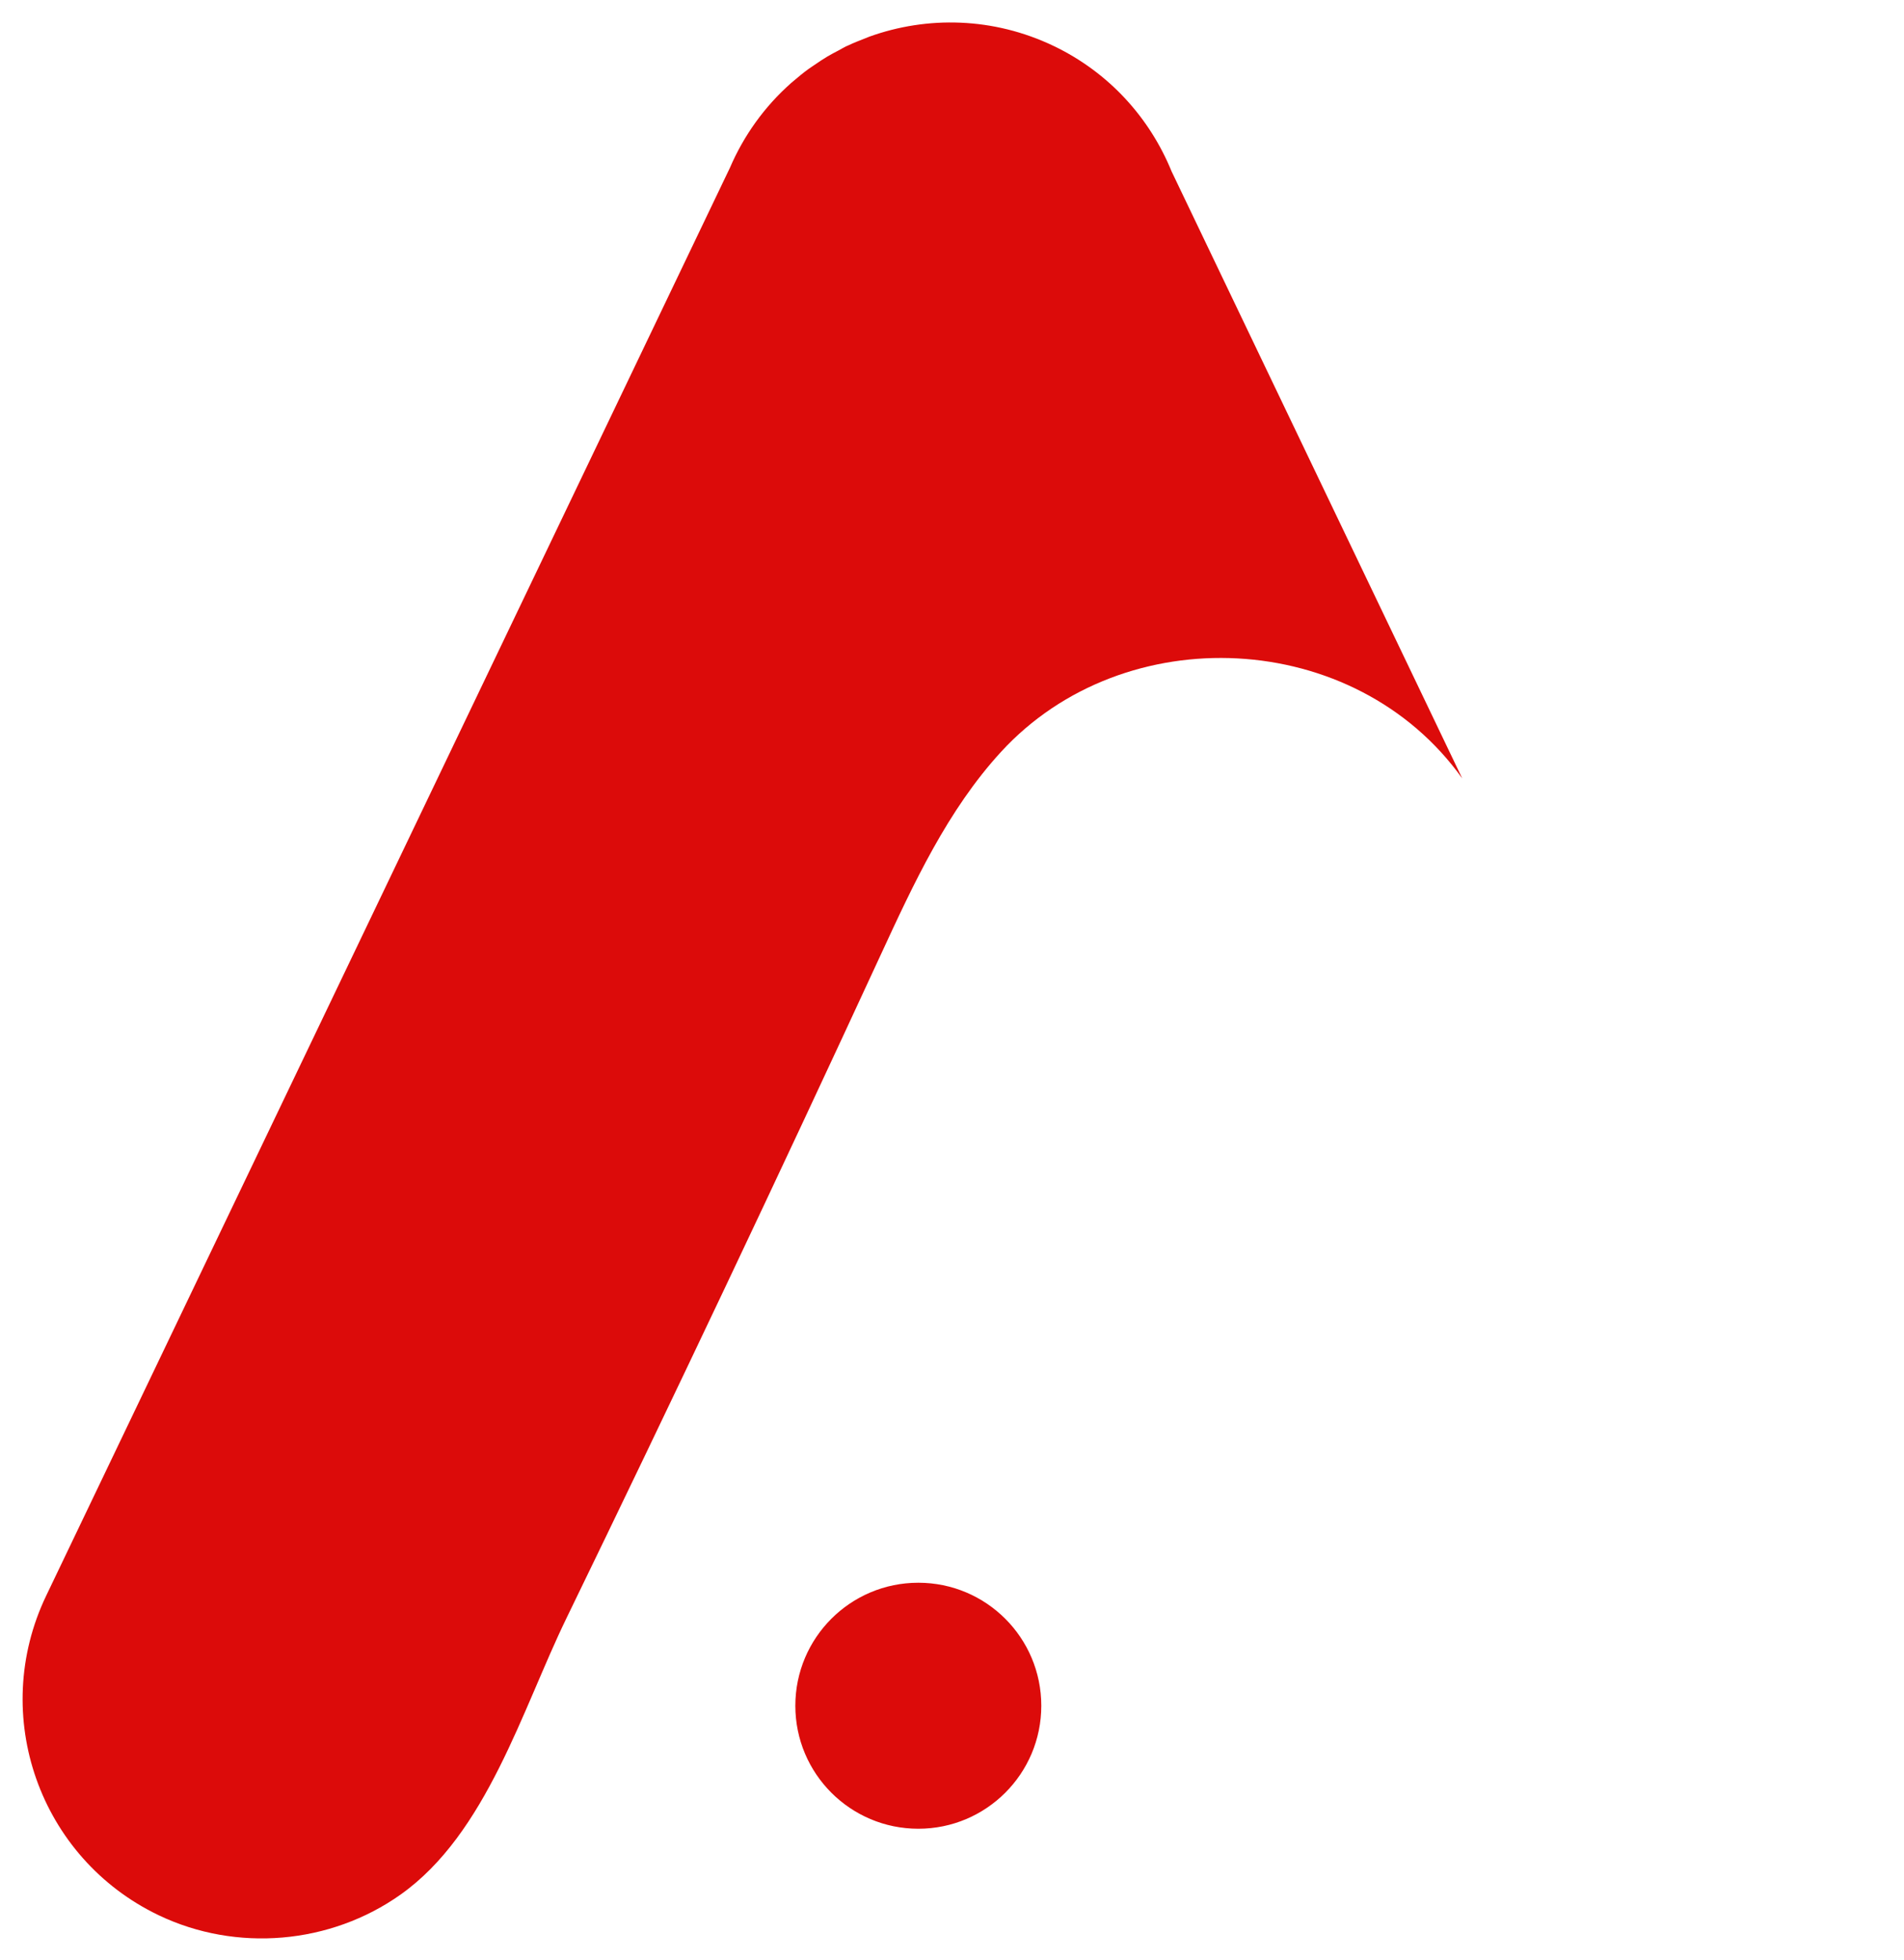<svg xmlns="http://www.w3.org/2000/svg" width="754" height="776" fill="none"><g filter="url(#a)"><path fill="#fff" d="M737.86 636.591c-4.61-14.04-11.19-27.63-17.7-40.94-34.45-70.39-68.91-140.79-103.36-211.18-9.61-19.63-19.63-39.82-36.11-54.18-18.71-16.31-44.76-23.45-69.36-20.2-16.33 2.15-31.93 8.74-45.23 18.4-6.49 4.71-12.88 10.3-18.21 16.28-5.87 6.57-9.01 16.11-12.86 24.08-18.11 37.57-36.21 75.14-54.32 112.7-20.28 42.08-40.56 84.15-60.84 126.23 22.26-28.38 57.66-45.98 93.71-46.61 31.52-.55 61.24 12.08 84.39 33.16 23.36 21.28 35.29 49.2 47.68 77.63 11.59 26.59 24.18 54.3 47.54 72.71 27.71 21.84 68.24 26 99.76 10.14s52.34-50.97 51.04-86.23c-.4-10.95-2.73-21.59-6.14-31.99z"/><path fill="#DC0B0A" d="M462.93 64.79c-8.59-20.99-24.61-39.02-46.67-49.59-23.82-11.4-50.01-11.96-73.04-3.67-.49.18-.97.41-1.45.59-2.39.91-4.77 1.87-7.08 2.96-.19.09-.38.15-.56.23-1.06.51-2.04 1.12-3.07 1.67-1.48.78-2.96 1.53-4.4 2.39-1.77 1.05-3.44 2.19-5.12 3.34-.78.54-1.57 1.03-2.34 1.59-2.09 1.52-4.08 3.15-6.02 4.82-.3.26-.62.5-.91.77-10.59 9.37-18.75 20.84-24.19 33.49L17.27 628.832c-22.61 47.22-2.67 103.83 44.55 126.45 30.78 14.74 67.98 11.56 95.83-8.18 34.05-24.13 48.04-73.11 65.66-109.39 42.3-87.09 83.77-174.59 124.38-262.49 13.14-28.44 26.53-57.43 47.71-80.52 48.82-53.22 140.18-48.99 182.66 10.5L462.92 64.781zM362.66 721.05c26.896 0 48.7-21.803 48.7-48.7 0-26.896-21.804-48.7-48.7-48.7s-48.7 21.804-48.7 48.7 21.804 48.7 48.7 48.7"/></g><defs><filter id="a" width="752.098" height="774.574" x=".95" y=".896" color-interpolation-filters="sRGB" filterUnits="userSpaceOnUse"><feFlood flood-opacity="0" result="BackgroundImageFix"/><feColorMatrix in="SourceAlpha" result="hardAlpha" values="0 0 0 0 0 0 0 0 0 0 0 0 0 0 0 0 0 0 127 0"/><feOffset dx="1" dy="3"/><feGaussianBlur stdDeviation="4"/><feColorMatrix values="0 0 0 0 0 0 0 0 0 0 0 0 0 0 0 0 0 0 0.38 0"/><feBlend in2="BackgroundImageFix" result="effect1_dropShadow_52_122"/><feBlend in="SourceGraphic" in2="effect1_dropShadow_52_122" result="shape"/></filter></defs></svg>